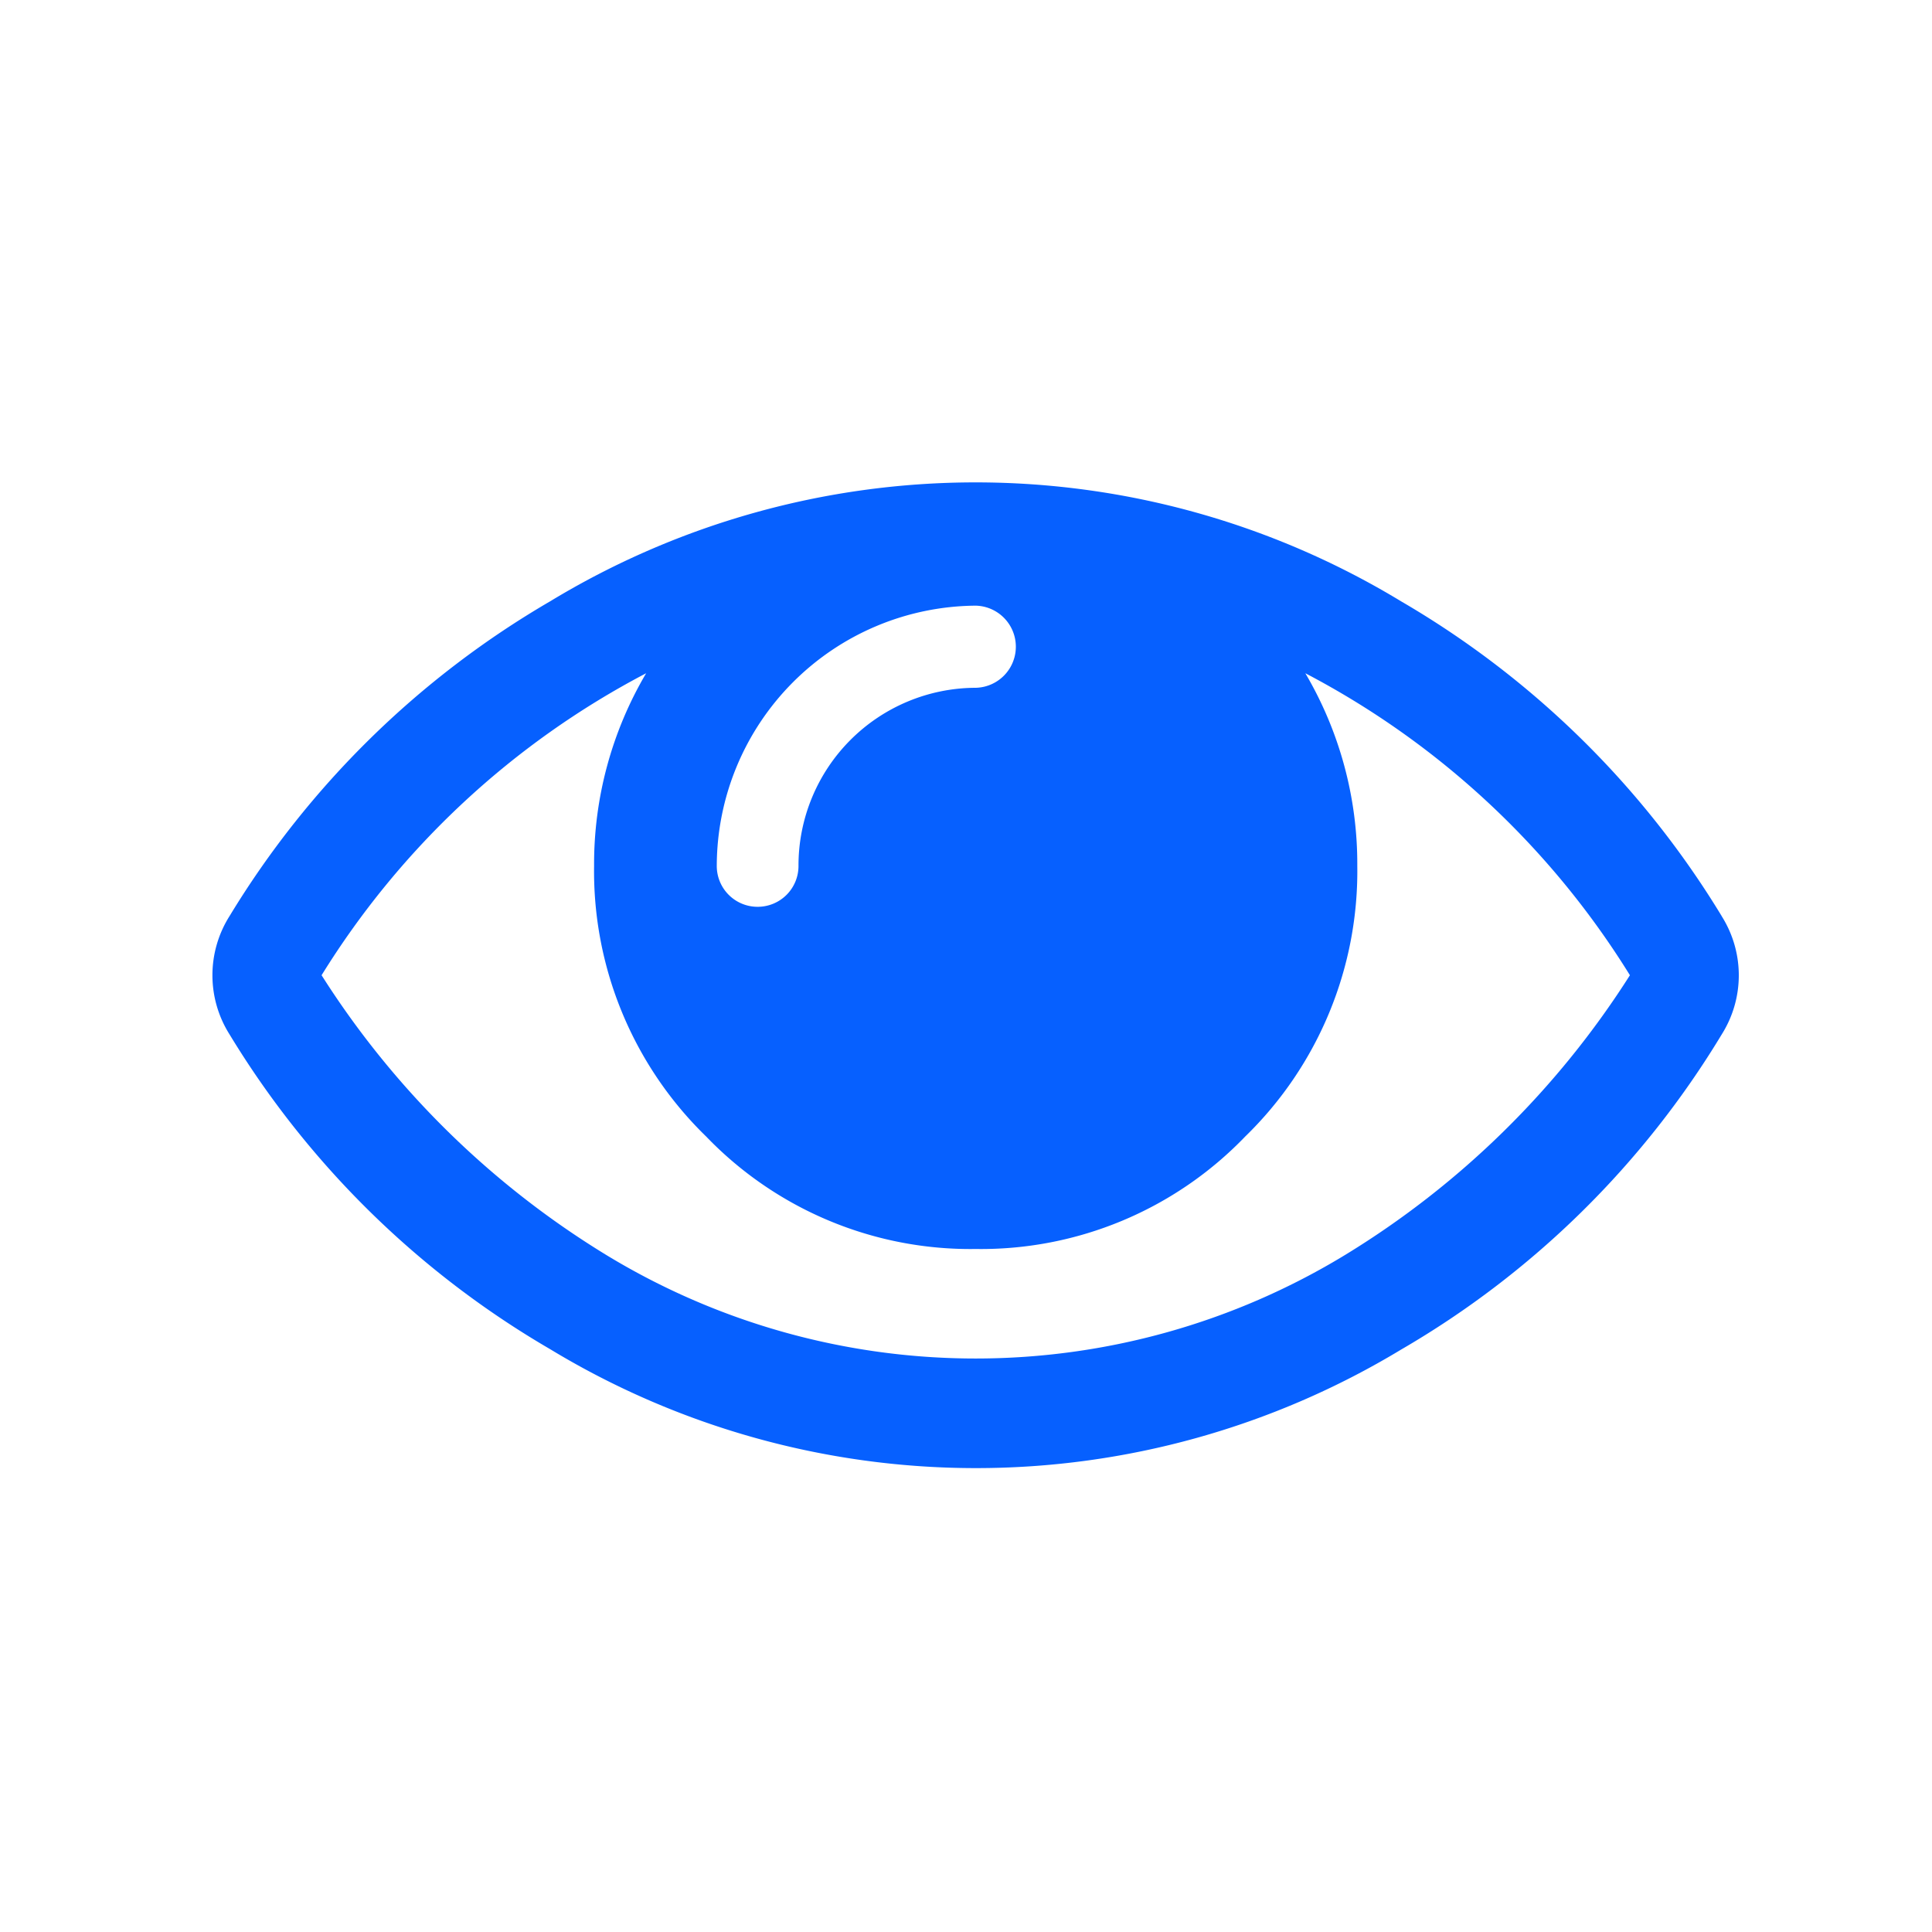 <svg xmlns="http://www.w3.org/2000/svg" width="100" height="100" viewBox="0 0 100 100">

  <path fill="#0660ff" fill-rule="evenodd" d="M69.655,64.936a36.788,36.788,0,0,1-38.31,0,45.589,45.589,0,0,1-14.7-14.458,43.408,43.408,0,0,1,16.8-15.631A19.418,19.418,0,0,0,30.75,44.81a19.146,19.146,0,0,0,5.8,14.015A18.976,18.976,0,0,0,50.5,64.648a18.979,18.979,0,0,0,13.953-5.823,19.148,19.148,0,0,0,5.8-14.015,19.425,19.425,0,0,0-2.689-9.963,43.418,43.418,0,0,1,16.8,15.631A45.6,45.6,0,0,1,69.655,64.936ZM50.5,35.6a9.2,9.2,0,0,0-9.17,9.211,2.112,2.112,0,0,1-2.116,2.125A2.112,2.112,0,0,1,37.1,44.81,13.5,13.5,0,0,1,50.5,31.349a2.126,2.126,0,0,1,0,4.251h0ZM89.118,47.423a47.187,47.187,0,0,0-16.6-16.3,42.468,42.468,0,0,0-44.041,0,47.176,47.176,0,0,0-16.6,16.3,5.735,5.735,0,0,0,0,6.111,47.165,47.165,0,0,0,16.6,16.3,42.533,42.533,0,0,0,44.041.022,46.867,46.867,0,0,0,16.6-16.318,5.735,5.735,0,0,0,0-6.111h0Z"></path>
</svg>
